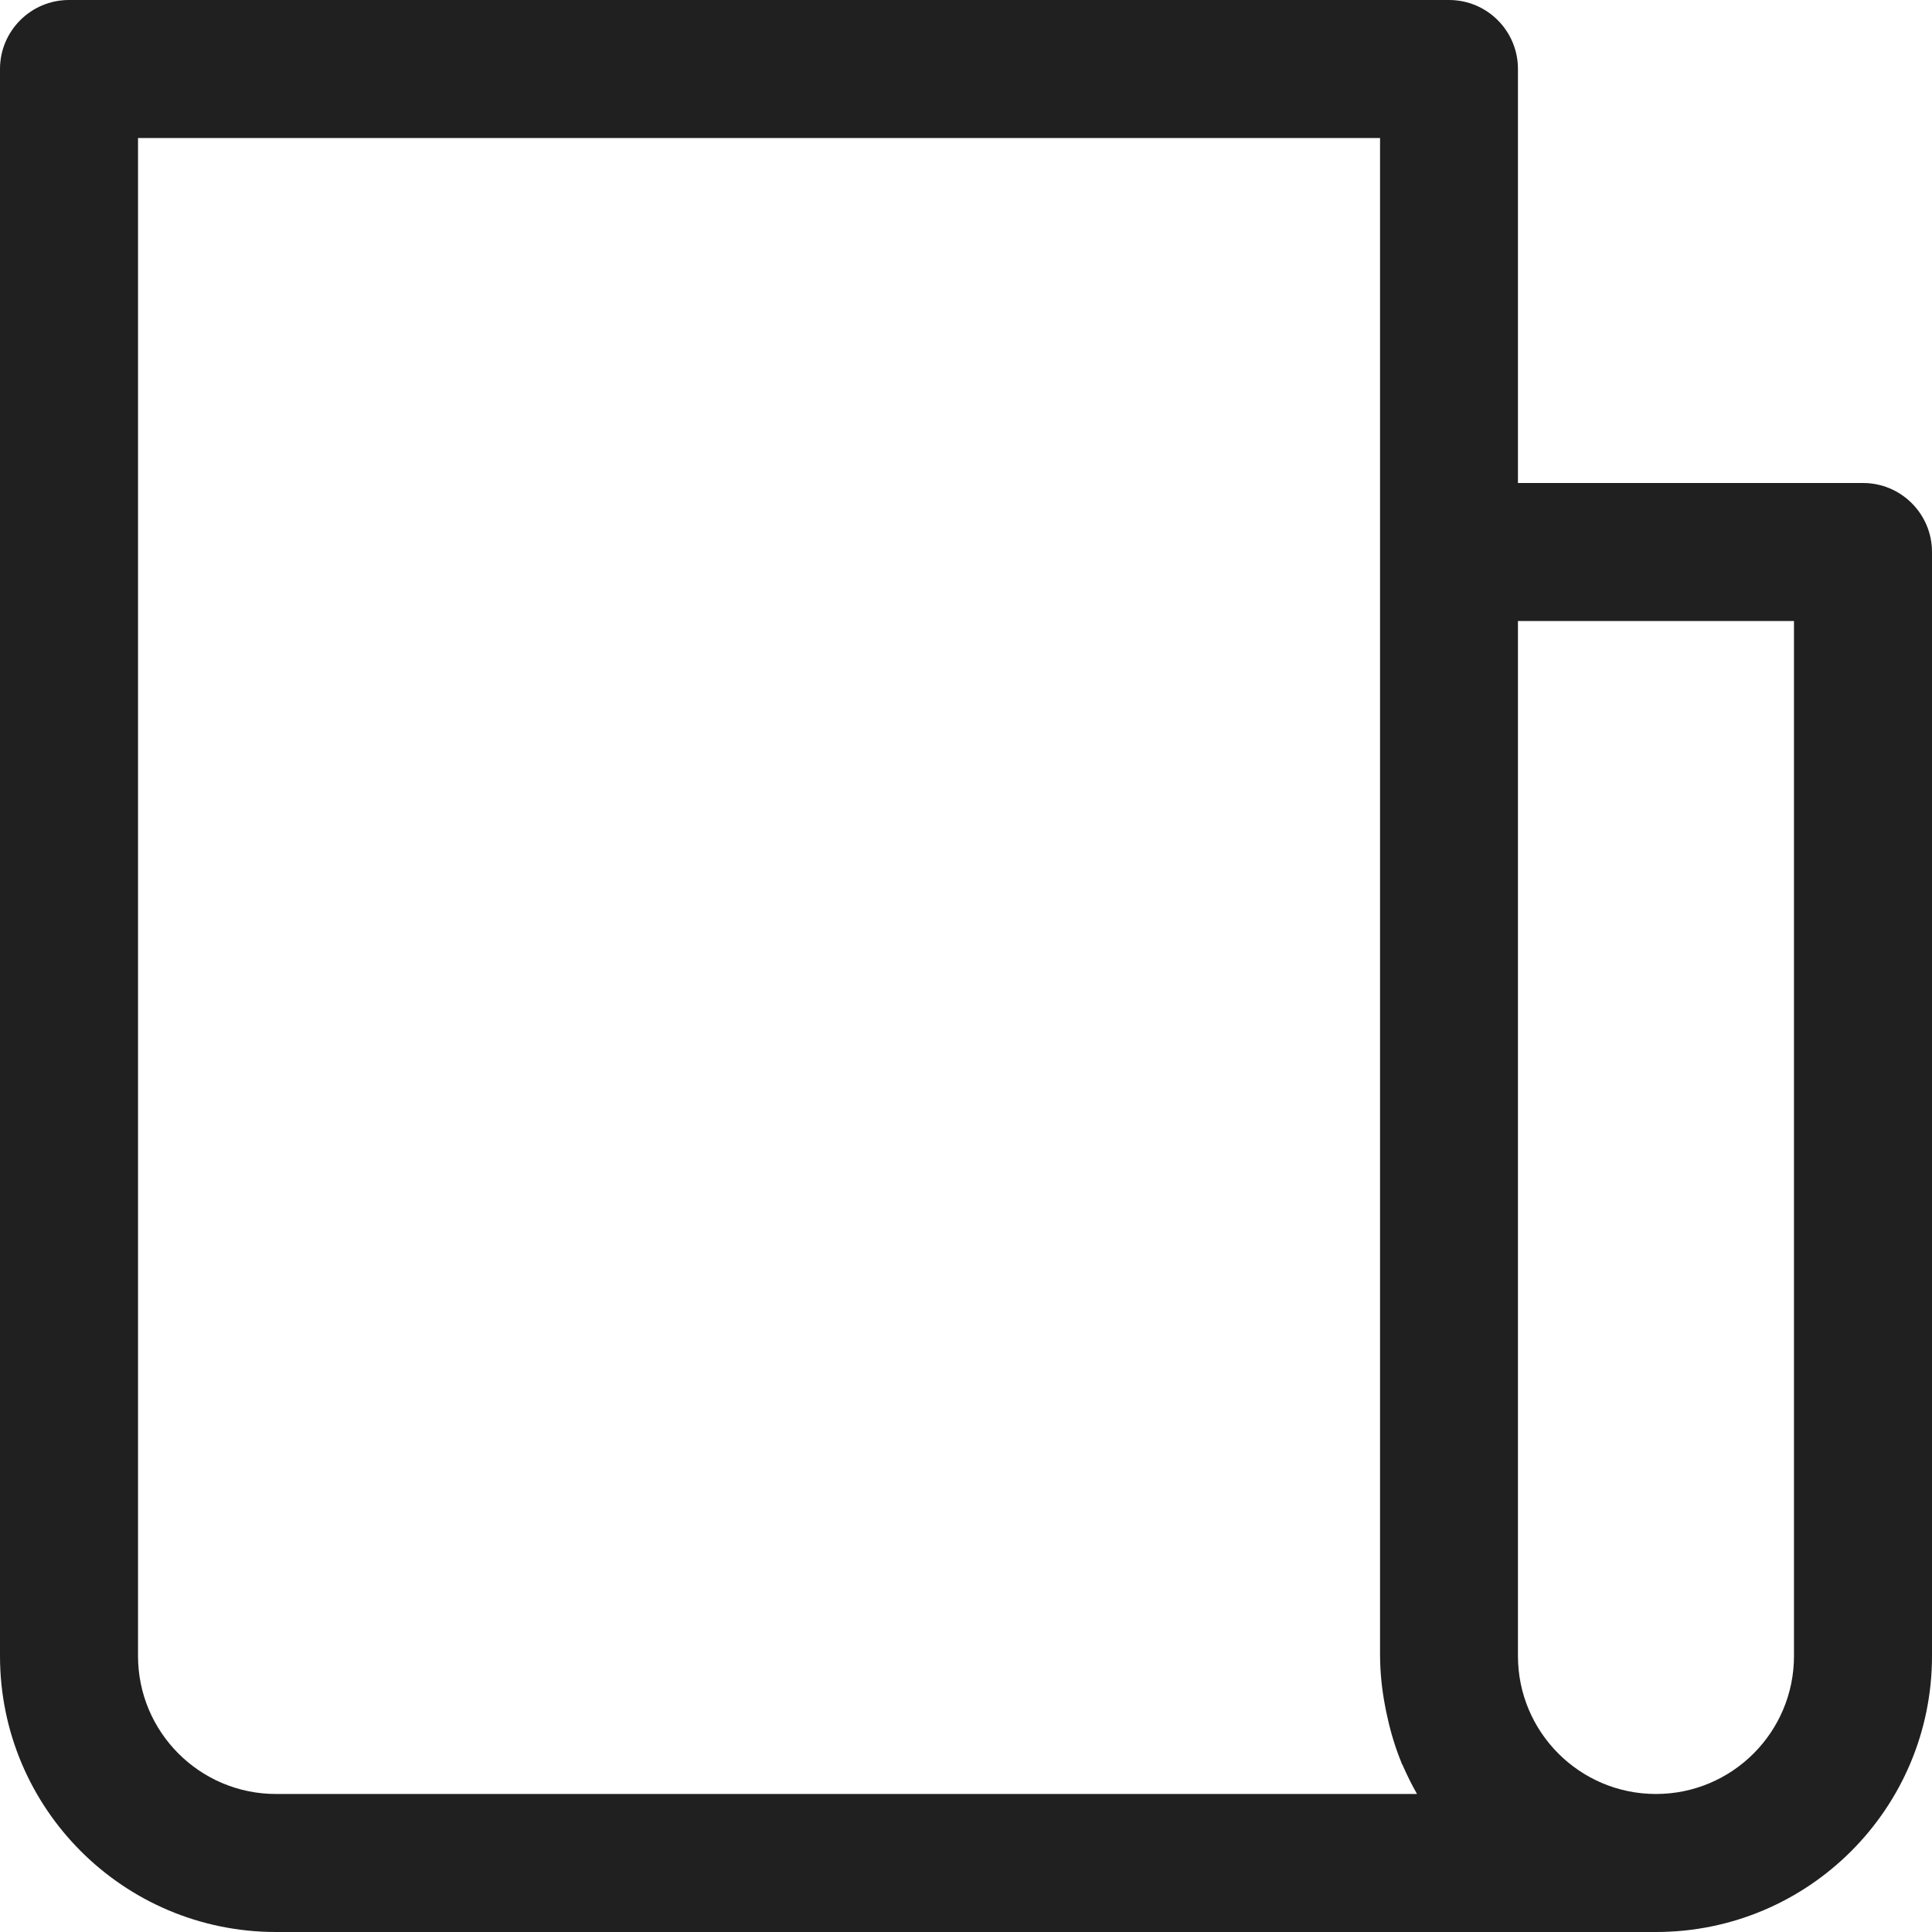 <?xml version="1.0" encoding="utf-8"?><svg width="16" height="16" viewBox="0 0 16 16" fill="none" xmlns="http://www.w3.org/2000/svg">
<path d="M15.429 4H12.571V0.571C12.571 0.256 12.316 0 12 0H0.571C0.256 0 0 0.256 0 0.571V13.714C0 14.977 1.023 16 2.286 16H13.714C14.977 16 16 14.977 16 13.714V4.571C16 4.256 15.744 4 15.429 4ZM2.286 14.857C1.655 14.857 1.143 14.345 1.143 13.714V1.143H11.429V13.714C11.43 13.852 11.444 13.989 11.47 14.125C11.476 14.157 11.482 14.189 11.49 14.221C11.518 14.351 11.557 14.477 11.607 14.6C11.607 14.606 11.613 14.611 11.615 14.616C11.651 14.699 11.691 14.779 11.735 14.857H2.286ZM14.857 13.714C14.857 14.345 14.345 14.857 13.714 14.857C13.083 14.857 12.571 14.345 12.571 13.714V5.143H14.857V13.714H14.857Z" fill="#202020"/>
</svg>
